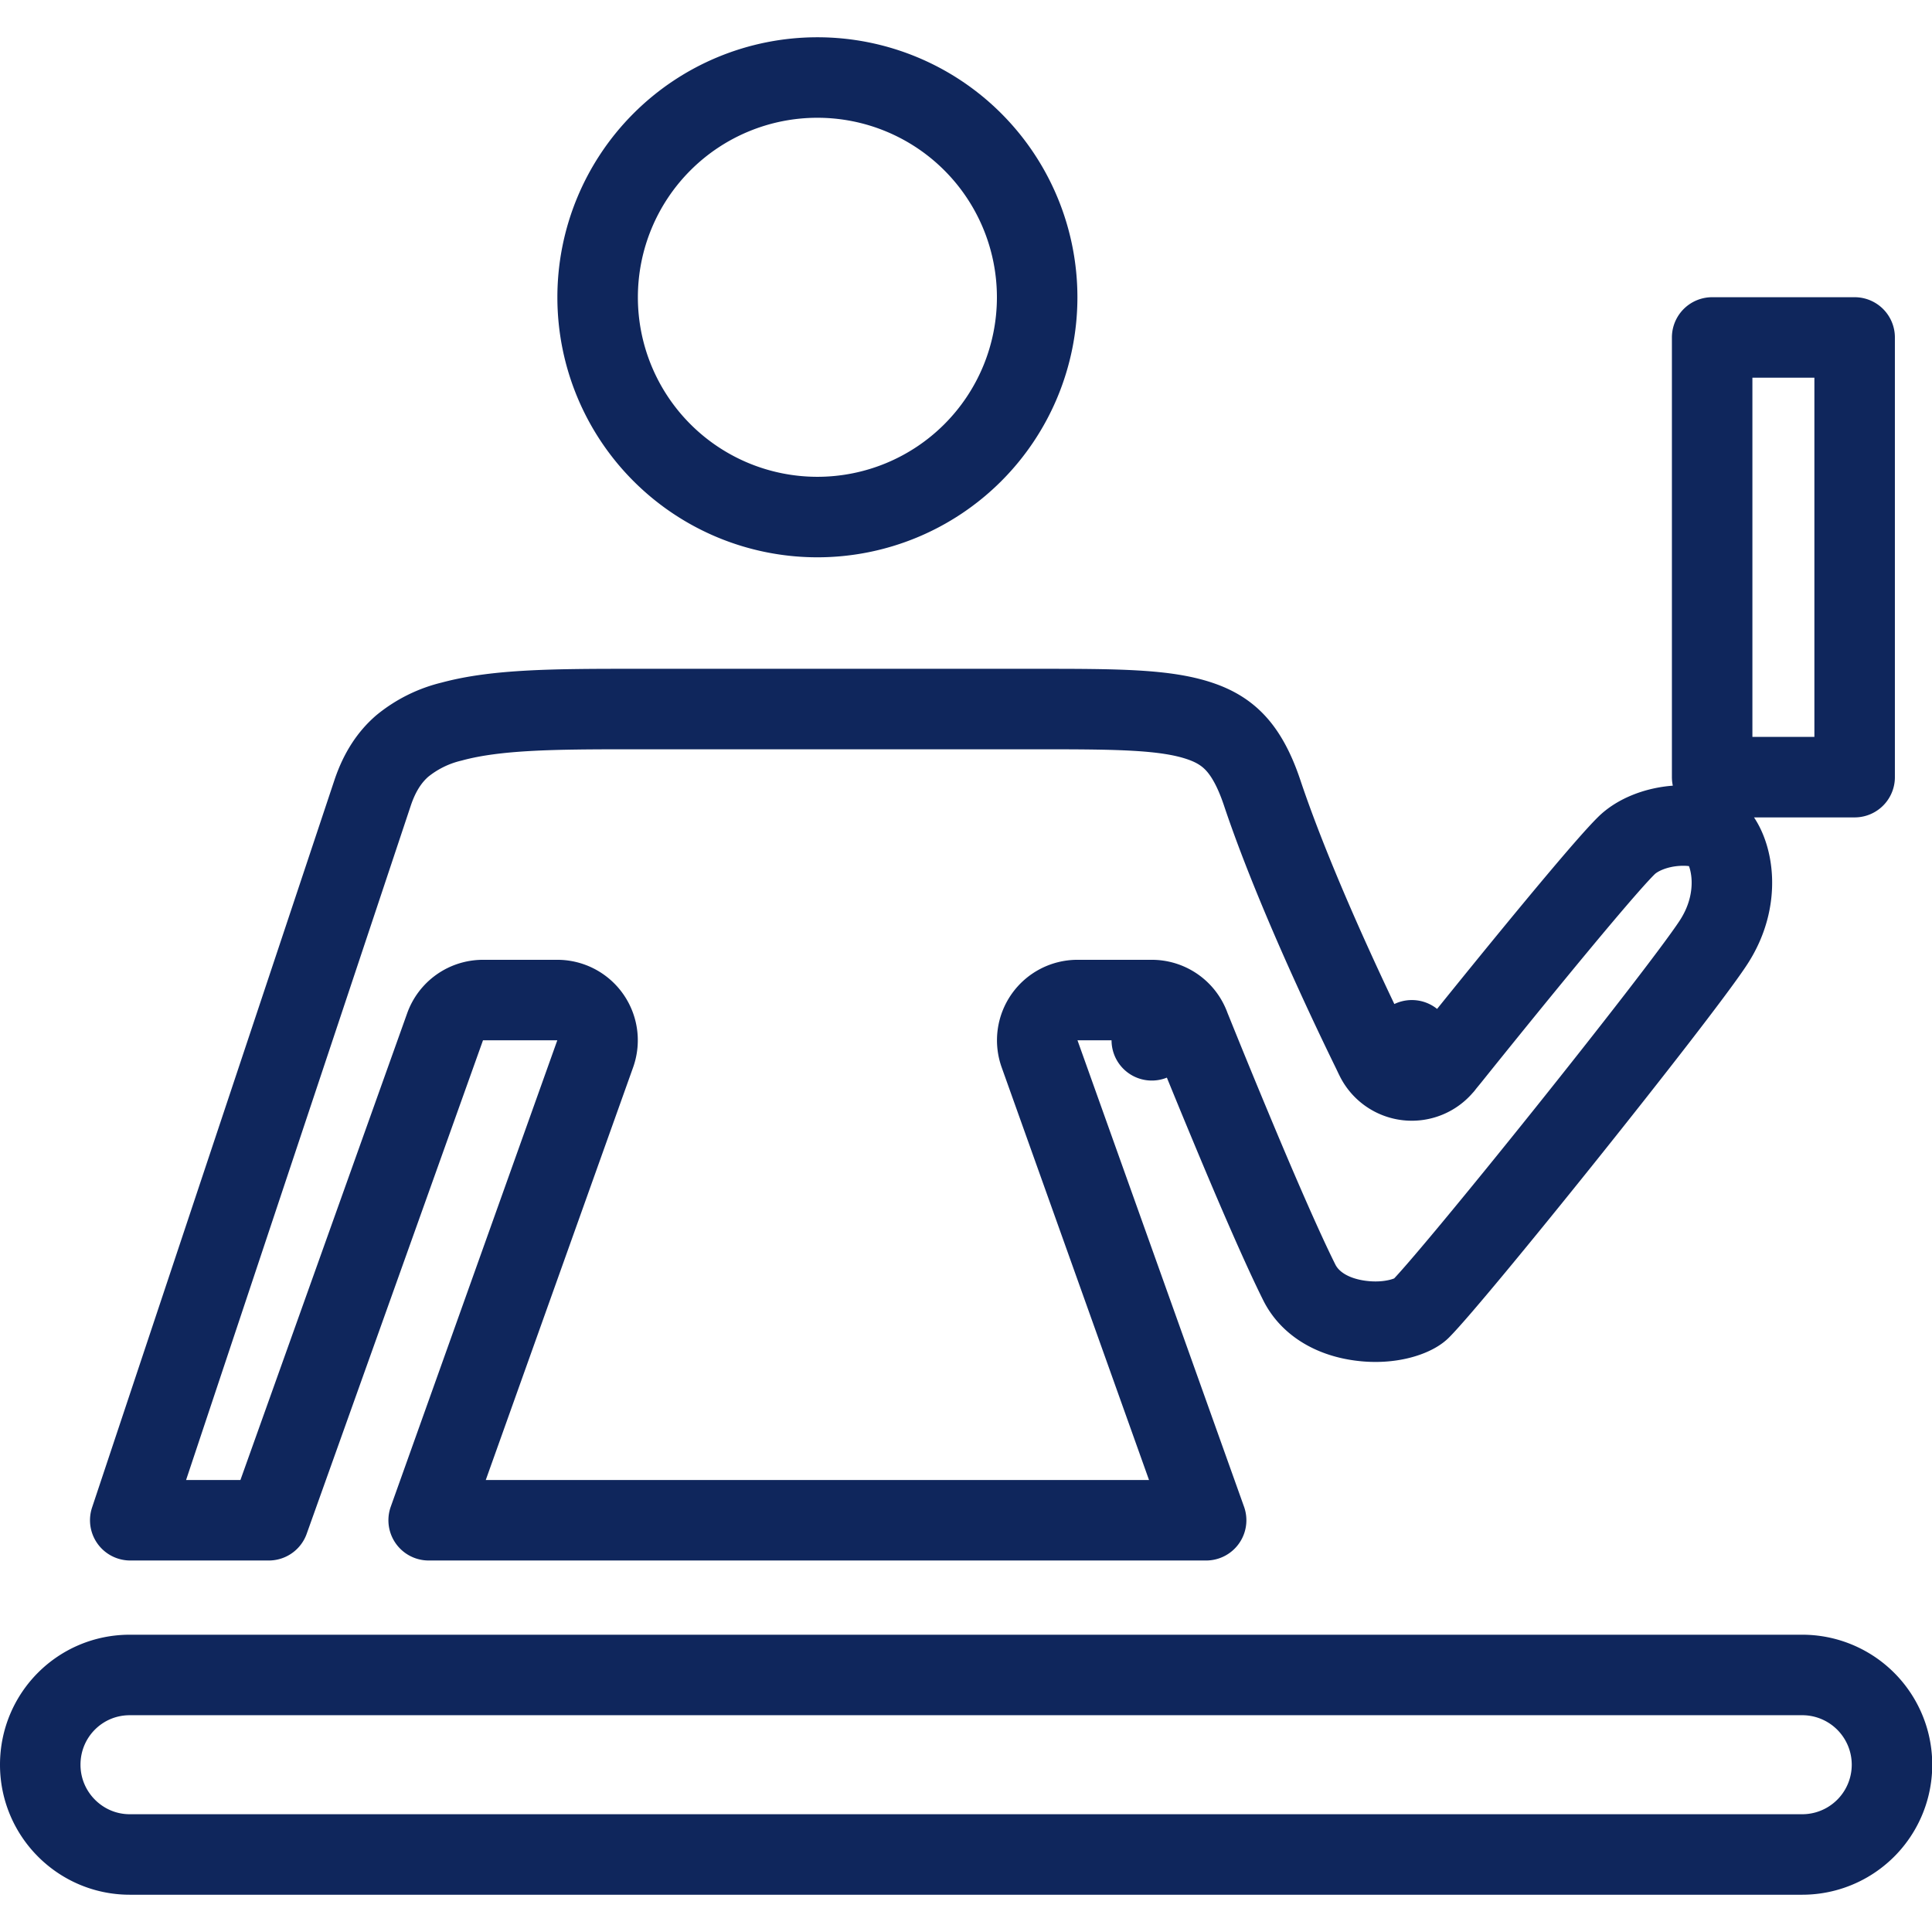 <svg fill="none" viewBox="0 0 24 24" xmlns="http://www.w3.org/2000/svg" xmlns:xlink="http://www.w3.org/1999/xlink"><clipPath id="a"><path d="m0 0h24v24h-24z"/></clipPath><g clip-path="url(#a)" stroke="#0f265c" stroke-linejoin="round"><path d="m17.538 12.923.39.312h.001l.001-.002.004-.005.015-.019.06-.073a158.443 158.443 0 0 1 .897-1.108c.528-.645 1.085-1.313 1.294-1.52.135-.136.375-.236.64-.251.28-.016.441.066.486.114.194.21.322.794-.05 1.351-.224.338-1.016 1.357-1.827 2.37-.815 1.018-1.597 1.964-1.803 2.17-.08.08-.361.193-.738.145-.352-.044-.635-.21-.768-.477-.222-.444-.562-1.235-.851-1.93a108.202 108.202 0 0 1 -.477-1.163l-.03-.074-.008-.02-.001-.004-.001-.001-.464.185.464-.186a.5.5 0 0 0 -.464-.314h-.924a.5.5 0 0 0 -.47.668l2.069 5.794h-9.658l2.069-5.794a.5.5 0 0 0 -.47-.668h-.924a.5.5 0 0 0 -.471.332l-2.19 6.13h-1.721l3.01-9.034s0 0 0 0c.091-.272.218-.452.367-.582a1.53 1.53 0 0 1 .618-.306c.556-.151 1.287-.155 2.234-.155h5.077c.957 0 1.552.005 1.976.147.192.064.333.152.448.276.119.128.232.32.332.62.24.717.594 1.543.885 2.182a39.92 39.92 0 0 0 .485 1.028l.03.063.01.016.001.005.001.001.447-.223zm0 0 .39.312a.5.5 0 0 1 -.837-.089zm-4.654-9.23a2.73 2.73 0 1 1 -5.46 0 2.73 2.73 0 0 1 5.46 0zm-12.384 18.229c0-.618.496-1.115 1.112-1.115h20.776a1.115 1.115 0 0 1 0 2.23h-20.776c-.613 0-1.112-.5-1.112-1.115zm22.539-17.73v5.462h-1.77v-5.462z"/></g></svg>